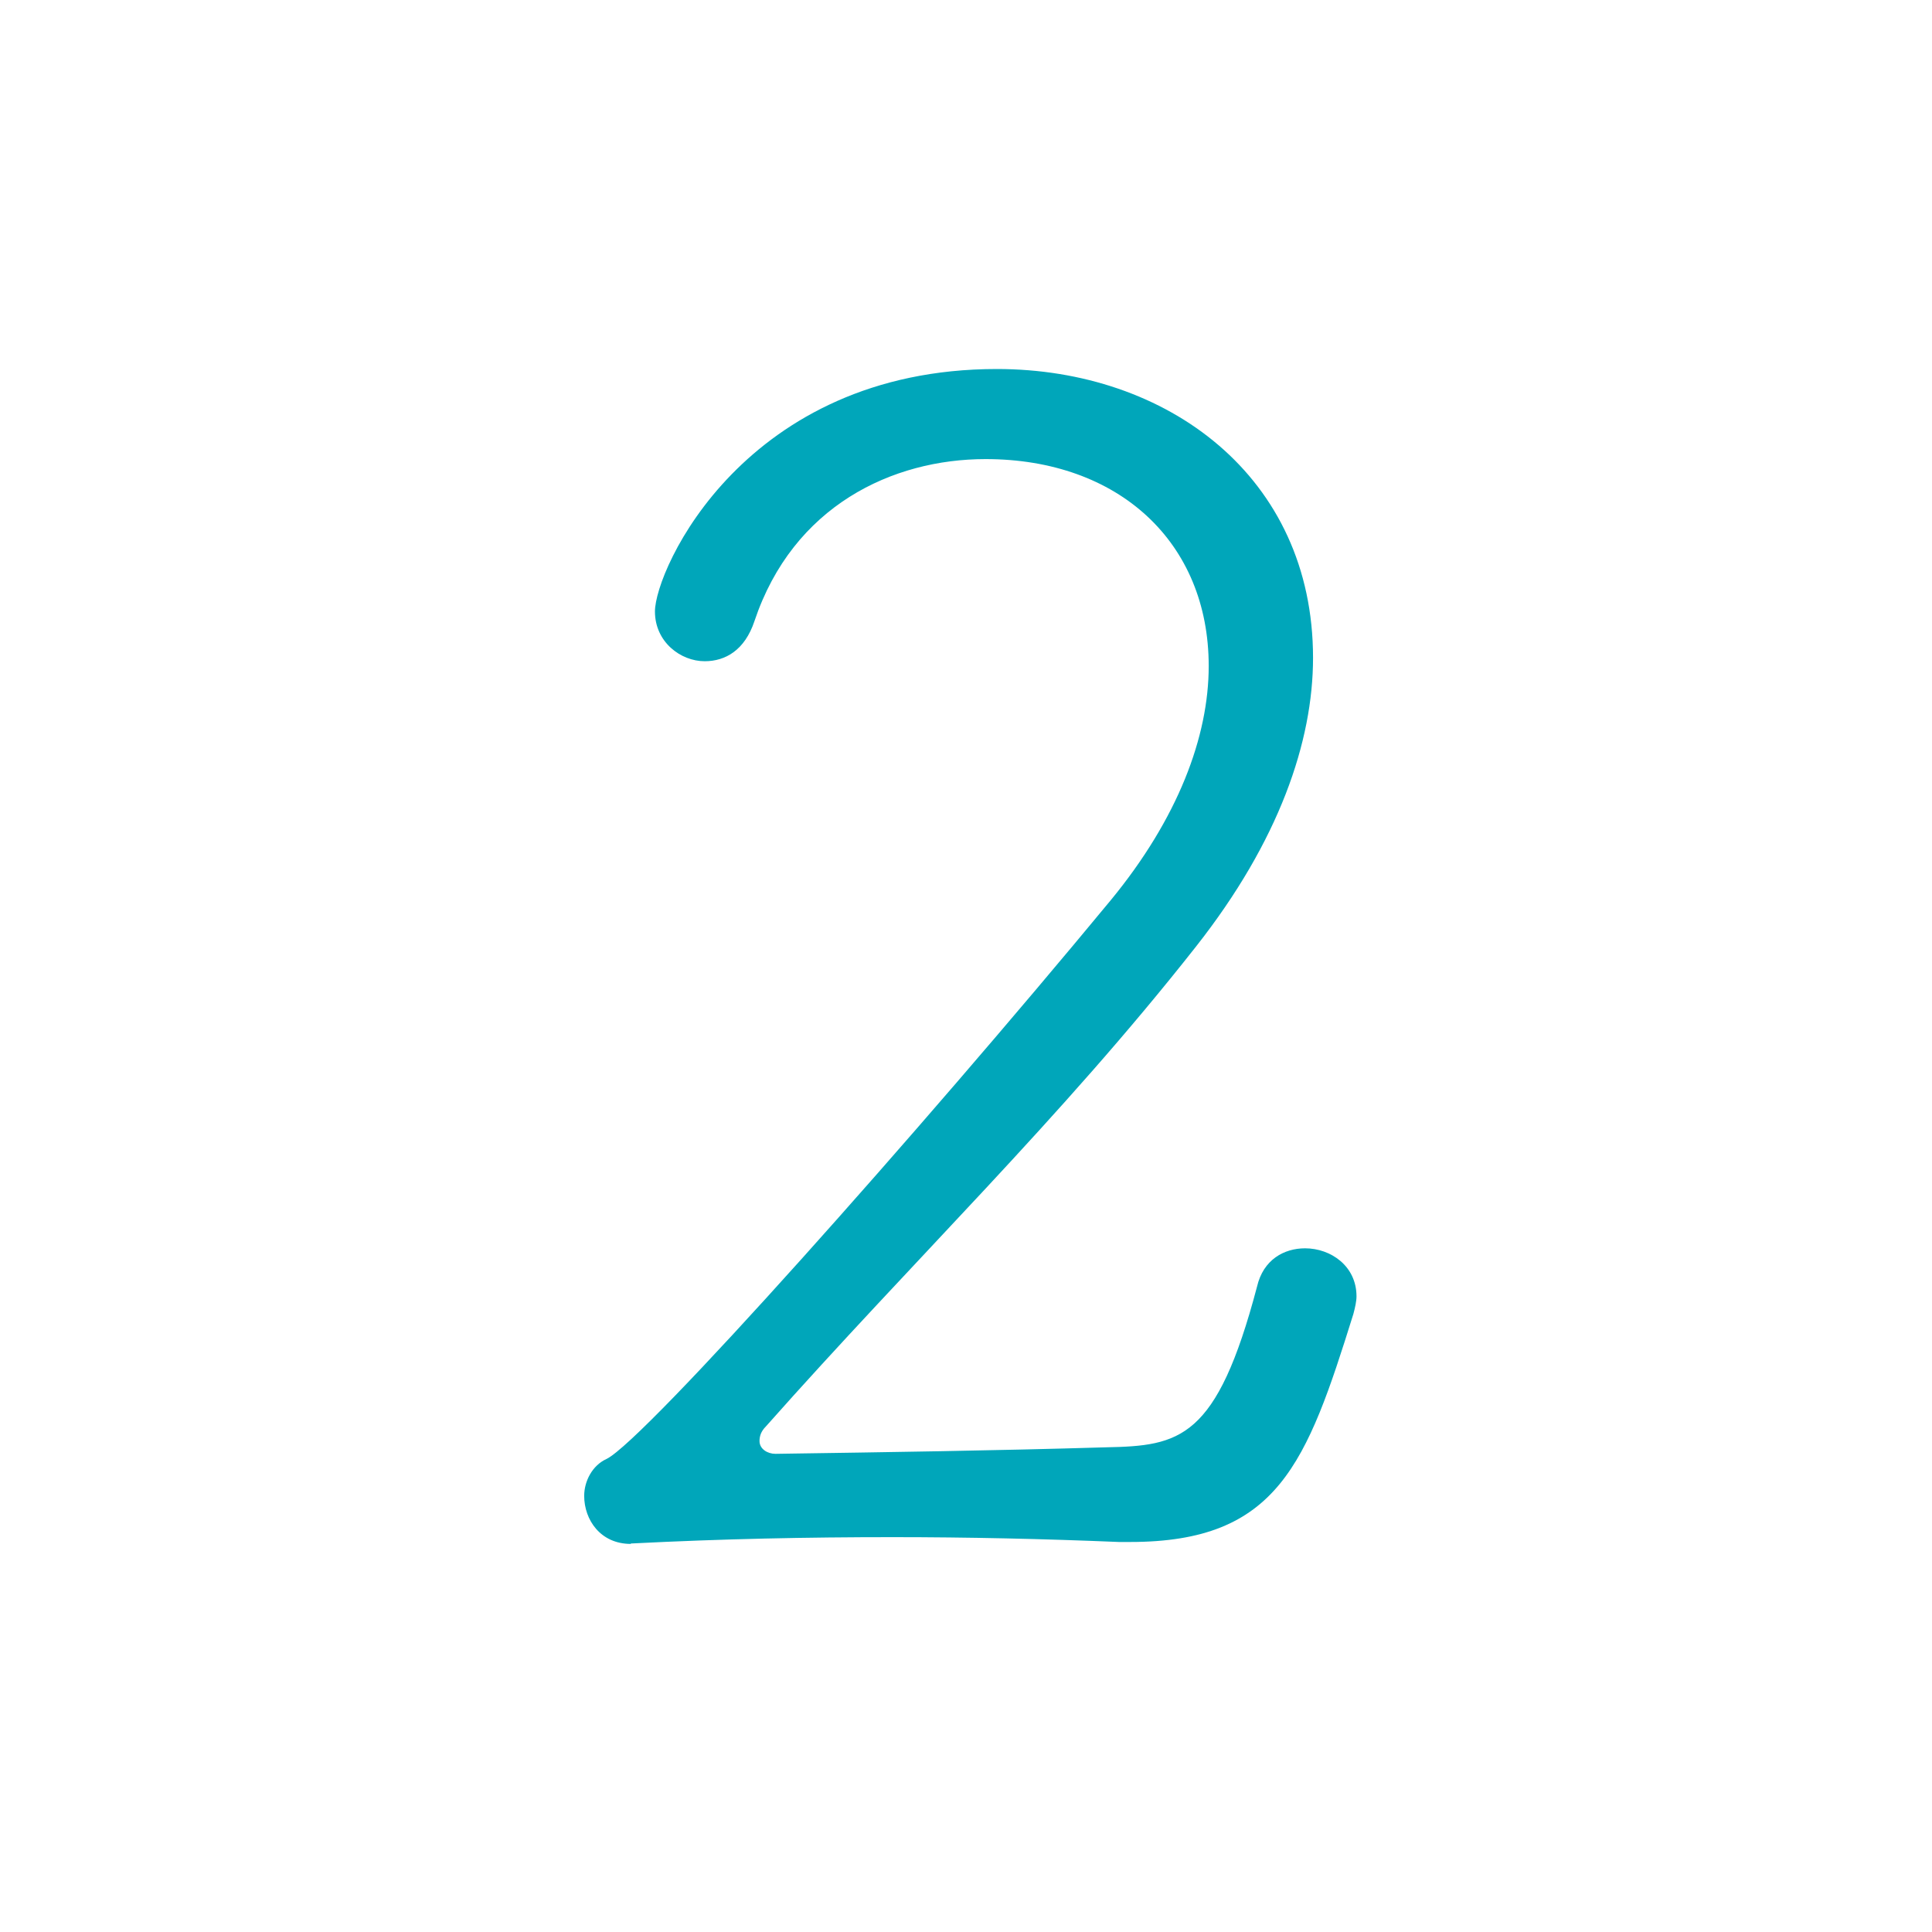 <svg xmlns="http://www.w3.org/2000/svg" data-name="レイヤー 2" viewBox="0 0 80 80"><g data-name="レイヤー 1"><path d="M0 0h80v80H0z" style="stroke-width:0;fill:none"/><path d="M26.12 63.93c-1.26 0-1.93-1-1.93-1.99 0-.6.33-1.26.93-1.53 1.6-.8 12.96-13.56 20.87-23.13 2.79-3.39 4.06-6.78 4.06-9.7 0-5.12-3.72-8.57-9.24-8.57-3.85 0-7.97 1.93-9.57 6.71-.4 1.2-1.2 1.66-2.06 1.66-1 0-2.06-.8-2.06-2.06 0-1.73 3.72-10.04 14.16-10.04 7.05 0 13.09 4.45 13.09 11.96 0 3.46-1.4 7.58-4.85 11.96-5.65 7.18-11.63 12.9-17.81 19.87-.2.2-.26.4-.26.6 0 .33.33.53.66.53 4.72-.07 8.97-.13 13.69-.27 3.06-.06 4.58-.33 6.25-6.65.26-1.13 1.13-1.59 1.99-1.59 1.06 0 2.13.73 2.13 1.99 0 .2-.06.47-.13.73-1.93 6.18-3.12 9.44-9.24 9.44h-.47c-3.12-.13-6.25-.2-9.37-.2-3.52 0-7.05.07-10.77.26h-.06Z" style="fill:#00a6ba;stroke-width:0"/></g></svg>